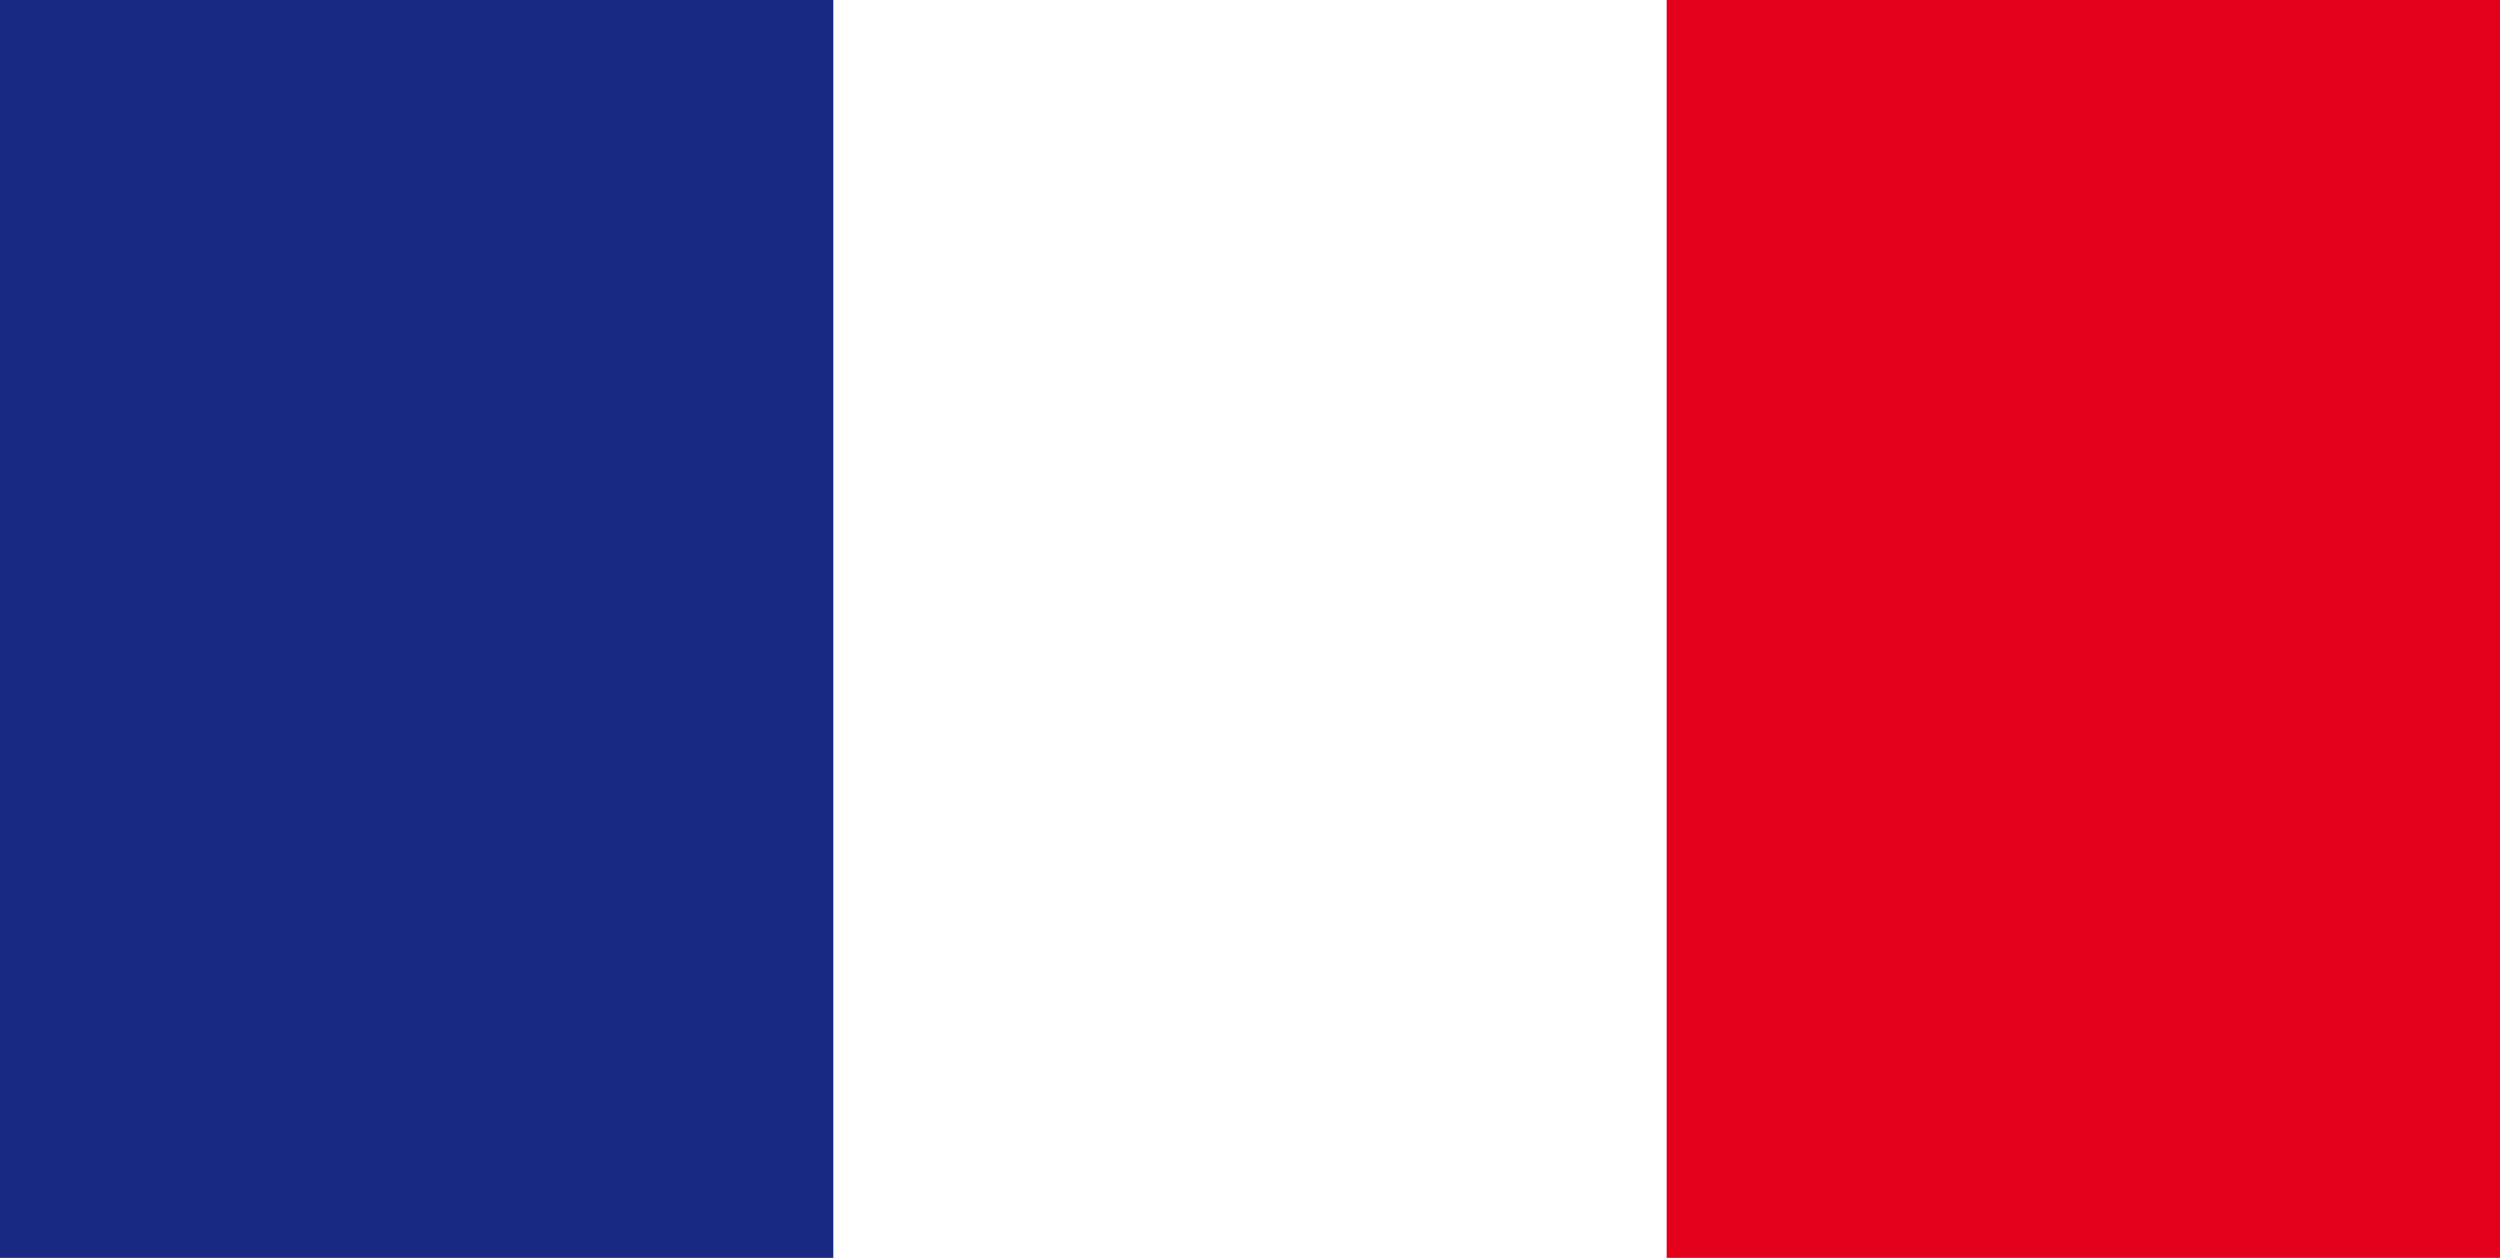 <svg id="Calque_1" xmlns="http://www.w3.org/2000/svg" viewBox="0 0 225 113.21"><defs><style>.cls-1{fill:#fff;}.cls-2{fill:#172983;}.cls-3{fill:#e2001a;}</style></defs><rect class="cls-1" width="225" height="113.21"/><rect class="cls-2" width="75" height="113.21"/><rect class="cls-3" x="150" width="75" height="113.21"/></svg>